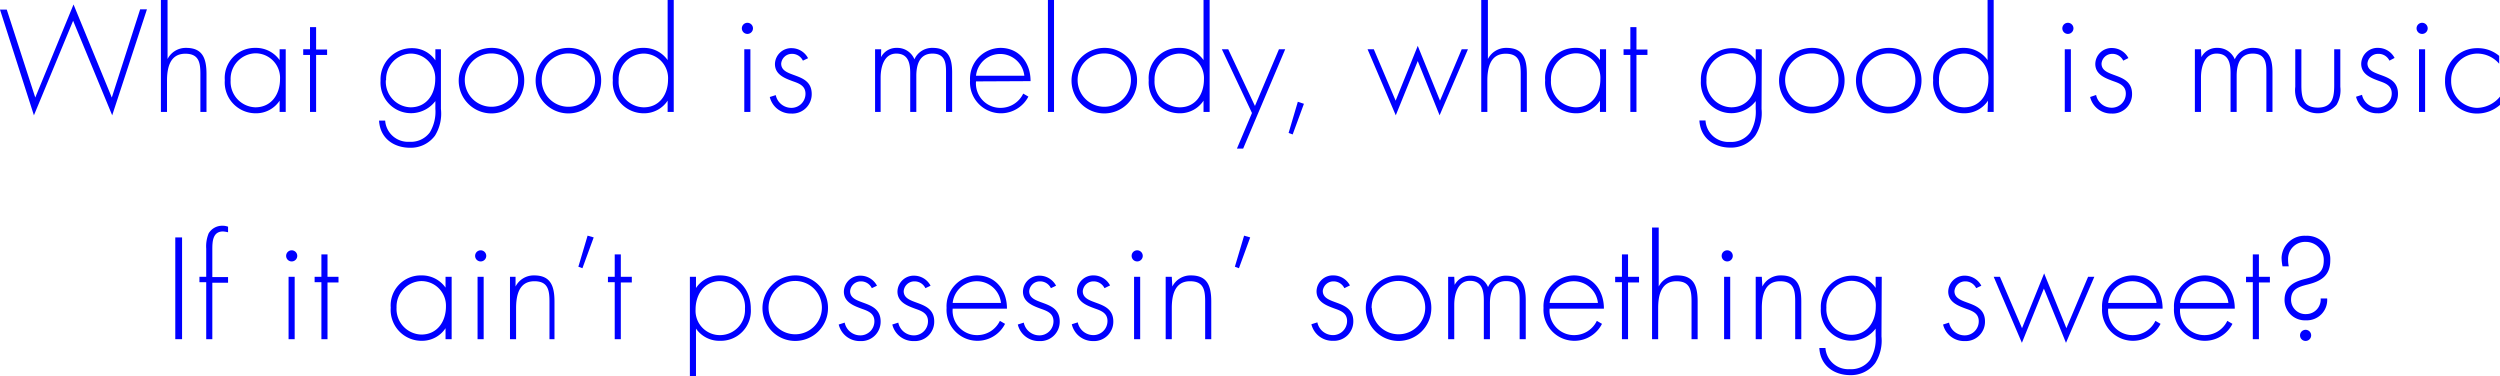 <svg xmlns="http://www.w3.org/2000/svg" viewBox="0 0 368.54 55.44"><defs><style>.cls-1{fill:blue;}</style></defs><g id="レイヤー_2" data-name="レイヤー 2"><g id="レイヤー_1-2" data-name="レイヤー 1"><path class="cls-1" d="M5.2,14.38,10.84.66l5.64,13.72,4.18-13h1L16.54,17,10.78,3.06,5,17,0,1.42H1Z"/><path class="cls-1" d="M24.7,0V8.7h0a3,3,0,0,1,2.74-1.64c2.38,0,3,1.48,3,3.86V16.5h-.9V10.92c0-1.66-.2-3-2.22-3-2.32,0-2.7,2.16-2.7,4V16.5h-.9V0Z"/><path class="cls-1" d="M42.12,16.5h-.9V14.84h0a4.14,4.14,0,0,1-3.52,1.86,4.55,4.55,0,0,1-4.56-4.88,4.43,4.43,0,0,1,4.52-4.76,4.25,4.25,0,0,1,3.56,1.8h0V7.26h.9ZM34,11.82a3.77,3.77,0,0,0,3.64,4c2.36,0,3.64-1.92,3.64-4.14a3.62,3.62,0,0,0-3.7-3.82A3.77,3.77,0,0,0,34,11.82Z"/><path class="cls-1" d="M46.6,16.5h-.9V8.1h-1V7.26h1V4h.9v3.3h1.62V8.1H46.6Z"/><path class="cls-1" d="M65,16.06A6.16,6.16,0,0,1,64.12,20a4.43,4.43,0,0,1-3.68,1.78c-2.42,0-4.42-1.42-4.56-4h.9a3.37,3.37,0,0,0,3.58,3.12,3.46,3.46,0,0,0,3-1.38,5.94,5.94,0,0,0,.82-3.5V14.9h0a4.5,4.5,0,0,1-8.08-3,4.6,4.6,0,0,1,4.6-4.8,4.11,4.11,0,0,1,3.48,1.8h0V7.26H65Zm-8.12-4.24a3.77,3.77,0,0,0,3.64,4c2.36,0,3.64-1.92,3.64-4.14A3.62,3.62,0,0,0,60.5,7.9,3.77,3.77,0,0,0,56.92,11.82Z"/><path class="cls-1" d="M77.28,11.88a4.83,4.83,0,1,1-4.86-4.82A4.77,4.77,0,0,1,77.28,11.88Zm-8.76,0a3.93,3.93,0,1,0,3.84-4A3.91,3.91,0,0,0,68.52,11.9Z"/><path class="cls-1" d="M88.62,11.88a4.83,4.83,0,1,1-4.86-4.82A4.77,4.77,0,0,1,88.62,11.88Zm-8.76,0a3.93,3.93,0,1,0,3.84-4A3.91,3.91,0,0,0,79.86,11.9Z"/><path class="cls-1" d="M98.42,14.84h0a4.14,4.14,0,0,1-3.52,1.86,4.55,4.55,0,0,1-4.56-4.88,4.43,4.43,0,0,1,4.52-4.76,4.25,4.25,0,0,1,3.56,1.8h0V0h.9V16.5h-.9Zm.06-3.12a3.62,3.62,0,0,0-3.7-3.82,3.77,3.77,0,0,0-3.58,3.92,3.77,3.77,0,0,0,3.64,4C97.2,15.86,98.48,13.94,98.48,11.72Z"/><path class="cls-1" d="M111,4.18a.82.82,0,0,1-1.64,0,.82.82,0,0,1,1.64,0Zm-.38,12.32h-.9V7.26h.9Z"/><path class="cls-1" d="M118.36,8.94a1.76,1.76,0,0,0-1.62-1,1.57,1.57,0,0,0-1.58,1.44c0,2.22,4.5,1.14,4.5,4.48a2.85,2.85,0,0,1-3,2.88,3.18,3.18,0,0,1-3.18-2.44l.88-.28a2.35,2.35,0,0,0,2.3,1.88,2.07,2.07,0,0,0,2.08-2.08c0-1.14-.88-1.5-1.8-1.82-1.26-.46-2.7-1-2.7-2.56a2.4,2.4,0,0,1,2.52-2.34,2.74,2.74,0,0,1,2.36,1.48Z"/><path class="cls-1" d="M129.88,8.42h0a2.54,2.54,0,0,1,2.32-1.36,2.72,2.72,0,0,1,2.6,1.68,2.85,2.85,0,0,1,2.7-1.68c2.38,0,2.86,1.62,2.86,3.64v5.8h-.9V10.58c0-1.42-.22-2.68-2-2.68-1.92,0-2.38,1.68-2.38,3.28V16.5h-.9V10.8c0-1.44-.26-2.9-2.06-2.9s-2.3,2-2.3,3.52V16.5H129V7.26h.9Z"/><path class="cls-1" d="M143.88,12a3.6,3.6,0,0,0,3.7,3.9,3.7,3.7,0,0,0,3.26-2.1l.76.44A4.56,4.56,0,0,1,143,11.86a4.55,4.55,0,0,1,4.48-4.8c2.8,0,4.46,2.24,4.44,4.9Zm7.12-.84a3.58,3.58,0,0,0-7.12,0Z"/><path class="cls-1" d="M155.38,16.5h-.9V0h.9Z"/><path class="cls-1" d="M167.62,11.88a4.83,4.83,0,1,1-4.86-4.82A4.77,4.77,0,0,1,167.62,11.88Zm-8.76,0a3.93,3.93,0,1,0,3.84-4A3.91,3.91,0,0,0,158.86,11.9Z"/><path class="cls-1" d="M177.42,14.84h0a4.14,4.14,0,0,1-3.52,1.86,4.55,4.55,0,0,1-4.56-4.88,4.43,4.43,0,0,1,4.52-4.76,4.25,4.25,0,0,1,3.56,1.8h0V0h.9V16.5h-.9Zm.06-3.12a3.62,3.62,0,0,0-3.7-3.82,3.77,3.77,0,0,0-3.58,3.92,3.77,3.77,0,0,0,3.64,4C176.2,15.86,177.48,13.94,177.48,11.72Z"/><path class="cls-1" d="M180.12,7.26h.94L185,15.62l3.54-8.36h.92l-6.2,14.65h-.92l2.22-5.25Z"/><path class="cls-1" d="M192.22,15.3l-1.66,4.52-.6-.22L191.32,15Z"/><path class="cls-1" d="M205.74,14.84,209,6.76l3.28,8.08,3.2-7.58h.92L212.22,17,209,9l-3.24,8-4.16-9.74h.92Z"/><path class="cls-1" d="M219.34,0V8.7h0a3,3,0,0,1,2.74-1.64c2.38,0,3,1.48,3,3.86V16.5h-.9V10.92c0-1.66-.2-3-2.22-3-2.32,0-2.7,2.16-2.7,4V16.5h-.9V0Z"/><path class="cls-1" d="M236.76,16.5h-.9V14.84h0a4.14,4.14,0,0,1-3.52,1.86,4.55,4.55,0,0,1-4.56-4.88,4.43,4.43,0,0,1,4.52-4.76,4.25,4.25,0,0,1,3.56,1.8h0V7.26h.9Zm-8.12-4.68a3.77,3.77,0,0,0,3.64,4c2.36,0,3.64-1.92,3.64-4.14a3.62,3.62,0,0,0-3.7-3.82A3.77,3.77,0,0,0,228.64,11.82Z"/><path class="cls-1" d="M241.24,16.5h-.9V8.1h-1V7.26h1V4h.9v3.3h1.62V8.1h-1.62Z"/><path class="cls-1" d="M259.68,16.06a6.16,6.16,0,0,1-.92,3.92,4.43,4.43,0,0,1-3.68,1.78c-2.42,0-4.42-1.42-4.56-4h.9A3.37,3.37,0,0,0,255,20.92a3.46,3.46,0,0,0,3-1.38,5.94,5.94,0,0,0,.82-3.5V14.9h0a4.5,4.5,0,0,1-8.08-3,4.6,4.6,0,0,1,4.6-4.8,4.11,4.11,0,0,1,3.48,1.8h0V7.26h.9Zm-8.12-4.24a3.77,3.77,0,0,0,3.64,4c2.36,0,3.64-1.92,3.64-4.14a3.62,3.62,0,0,0-3.7-3.82A3.77,3.77,0,0,0,251.56,11.82Z"/><path class="cls-1" d="M271.92,11.88a4.83,4.83,0,1,1-4.86-4.82A4.77,4.77,0,0,1,271.92,11.88Zm-8.76,0a3.93,3.93,0,1,0,3.84-4A3.91,3.91,0,0,0,263.16,11.9Z"/><path class="cls-1" d="M283.26,11.88a4.83,4.83,0,1,1-4.86-4.82A4.77,4.77,0,0,1,283.26,11.88Zm-8.76,0a3.93,3.93,0,1,0,3.84-4A3.91,3.91,0,0,0,274.5,11.9Z"/><path class="cls-1" d="M293.06,14.84h0a4.14,4.14,0,0,1-3.52,1.86,4.55,4.55,0,0,1-4.56-4.88,4.43,4.43,0,0,1,4.52-4.76A4.25,4.25,0,0,1,293,8.86h0V0h.9V16.5h-.9Zm.06-3.12a3.62,3.62,0,0,0-3.7-3.82,3.77,3.77,0,0,0-3.58,3.92,3.77,3.77,0,0,0,3.64,4C291.84,15.86,293.12,13.94,293.12,11.72Z"/><path class="cls-1" d="M305.66,4.18a.82.82,0,0,1-1.64,0,.82.82,0,0,1,1.64,0Zm-.38,12.32h-.9V7.26h.9Z"/><path class="cls-1" d="M313,8.94a1.76,1.76,0,0,0-1.62-1,1.57,1.57,0,0,0-1.58,1.44c0,2.22,4.5,1.14,4.5,4.48a2.85,2.85,0,0,1-3,2.88,3.18,3.18,0,0,1-3.18-2.44L309,14a2.35,2.35,0,0,0,2.3,1.88,2.07,2.07,0,0,0,2.08-2.08c0-1.14-.88-1.5-1.8-1.82-1.26-.46-2.7-1-2.7-2.56a2.4,2.4,0,0,1,2.52-2.34,2.74,2.74,0,0,1,2.36,1.48Z"/><path class="cls-1" d="M324.52,8.42h0a2.54,2.54,0,0,1,2.32-1.36,2.72,2.72,0,0,1,2.6,1.68,2.85,2.85,0,0,1,2.7-1.68c2.38,0,2.86,1.62,2.86,3.64v5.8h-.9V10.58c0-1.42-.22-2.68-2-2.68-1.92,0-2.38,1.68-2.38,3.28V16.5h-.9V10.8c0-1.44-.26-2.9-2.06-2.9s-2.3,2-2.3,3.52V16.5h-.9V7.26h.9Z"/><path class="cls-1" d="M345,7.26V12.8a4.21,4.21,0,0,1-.56,2.66,3.69,3.69,0,0,1-5.52,0,4.21,4.21,0,0,1-.56-2.66V7.26h.9v5.22c0,1.78.2,3.38,2.42,3.38s2.42-1.6,2.42-3.38V7.26Z"/><path class="cls-1" d="M352.24,8.94a1.76,1.76,0,0,0-1.62-1A1.57,1.57,0,0,0,349,9.34c0,2.22,4.5,1.14,4.5,4.48a2.85,2.85,0,0,1-3,2.88,3.18,3.18,0,0,1-3.18-2.44l.88-.28a2.35,2.35,0,0,0,2.3,1.88,2.07,2.07,0,0,0,2.08-2.08c0-1.14-.88-1.5-1.8-1.82-1.26-.46-2.7-1-2.7-2.56a2.4,2.4,0,0,1,2.52-2.34A2.74,2.74,0,0,1,353,8.54Z"/><path class="cls-1" d="M357.88,4.18a.82.82,0,0,1-1.64,0,.82.82,0,0,1,1.64,0ZM357.5,16.5h-.9V7.26h.9Z"/><path class="cls-1" d="M368.42,9.4a4.26,4.26,0,0,0-3.26-1.5,3.9,3.9,0,0,0-3.82,4,3.92,3.92,0,0,0,3.8,4,4.44,4.44,0,0,0,3.4-1.66v1.22a5.1,5.1,0,0,1-3.36,1.28,4.7,4.7,0,0,1-4.74-4.84,4.71,4.71,0,0,1,4.76-4.8,4.85,4.85,0,0,1,3.22,1.14Z"/><path class="cls-1" d="M26.84,50h-1V35h1Z"/><path class="cls-1" d="M31.3,50h-.9v-8.4h-1V40.8h1V36.66a5.08,5.08,0,0,1,.36-2.26,2.31,2.31,0,0,1,2.06-1.12,2.18,2.18,0,0,1,.8.14v.82a4.4,4.4,0,0,0-.74-.12c-1.56,0-1.58,1.56-1.58,2.72v4h2.32v.84H31.3Z"/><path class="cls-1" d="M43.82,37.72a.82.82,0,0,1-1.64,0,.82.82,0,0,1,1.64,0ZM43.44,50h-.9V40.8h.9Z"/><path class="cls-1" d="M48.28,50h-.9v-8.4h-1V40.8h1V37.5h.9v3.3H49.9v.84H48.28Z"/><path class="cls-1" d="M66.58,50h-.9V48.38h0a4.14,4.14,0,0,1-3.52,1.86,4.55,4.55,0,0,1-4.56-4.88,4.43,4.43,0,0,1,4.52-4.76,4.25,4.25,0,0,1,3.56,1.8h0V40.8h.9Zm-8.12-4.68a3.77,3.77,0,0,0,3.64,4c2.36,0,3.64-1.92,3.64-4.14A3.62,3.62,0,0,0,62,41.44,3.77,3.77,0,0,0,58.46,45.36Z"/><path class="cls-1" d="M71.68,37.72a.82.82,0,1,1-1.64,0,.82.82,0,1,1,1.64,0ZM71.3,50h-.9V40.8h.9Z"/><path class="cls-1" d="M76,42.24h0a3,3,0,0,1,2.74-1.64c2.38,0,3,1.48,3,3.86V50H81V44.46c0-1.66-.2-3-2.22-3-2.32,0-2.7,2.16-2.7,4V50h-.9V40.8H76Z"/><path class="cls-1" d="M87.52,35l-1.66,4.54-.6-.22,1.36-4.58Z"/><path class="cls-1" d="M91.52,50h-.9v-8.4h-1V40.8h1V37.5h.9v3.3h1.62v.84H91.52Z"/><path class="cls-1" d="M102.6,42.46h0a4.14,4.14,0,0,1,3.52-1.86c2.82,0,4.56,2.2,4.56,4.9a4.42,4.42,0,0,1-4.52,4.74,4.18,4.18,0,0,1-3.56-1.8h0v7h-.9V40.8h.9Zm-.06,3.16a3.58,3.58,0,0,0,3.68,3.78,3.69,3.69,0,0,0,3.6-3.88,3.8,3.8,0,0,0-3.64-4.08C103.82,41.44,102.54,43.4,102.54,45.62Z"/><path class="cls-1" d="M122.06,45.42a4.83,4.83,0,1,1-4.86-4.82A4.77,4.77,0,0,1,122.06,45.42Zm-8.76,0a3.93,3.93,0,1,0,3.84-4A3.92,3.92,0,0,0,113.3,45.44Z"/><path class="cls-1" d="M128.52,42.48a1.76,1.76,0,0,0-1.62-1,1.57,1.57,0,0,0-1.58,1.44c0,2.22,4.5,1.14,4.5,4.48a2.85,2.85,0,0,1-3,2.88,3.18,3.18,0,0,1-3.18-2.44l.88-.28a2.35,2.35,0,0,0,2.3,1.88,2.07,2.07,0,0,0,2.08-2.08c0-1.14-.88-1.5-1.8-1.82-1.26-.46-2.7-1-2.7-2.56a2.4,2.4,0,0,1,2.52-2.34,2.74,2.74,0,0,1,2.36,1.48Z"/><path class="cls-1" d="M136.42,42.48a1.76,1.76,0,0,0-1.62-1,1.57,1.57,0,0,0-1.58,1.44c0,2.22,4.5,1.14,4.5,4.48a2.85,2.85,0,0,1-3,2.88,3.18,3.18,0,0,1-3.18-2.44l.88-.28a2.35,2.35,0,0,0,2.3,1.88,2.07,2.07,0,0,0,2.08-2.08c0-1.14-.88-1.5-1.8-1.82-1.26-.46-2.7-1-2.7-2.56a2.4,2.4,0,0,1,2.52-2.34,2.74,2.74,0,0,1,2.36,1.48Z"/><path class="cls-1" d="M140.44,45.5a3.6,3.6,0,0,0,3.7,3.9,3.7,3.7,0,0,0,3.26-2.1l.76.44a4.56,4.56,0,0,1-8.62-2.34A4.55,4.55,0,0,1,144,40.6c2.8,0,4.46,2.24,4.44,4.9Zm7.12-.84a3.58,3.58,0,0,0-7.12,0Z"/><path class="cls-1" d="M154.92,42.48a1.76,1.76,0,0,0-1.62-1,1.57,1.57,0,0,0-1.58,1.44c0,2.22,4.5,1.14,4.5,4.48a2.85,2.85,0,0,1-3,2.88,3.18,3.18,0,0,1-3.18-2.44l.88-.28a2.35,2.35,0,0,0,2.3,1.88,2.07,2.07,0,0,0,2.08-2.08c0-1.14-.88-1.5-1.8-1.82-1.26-.46-2.7-1-2.7-2.56a2.4,2.4,0,0,1,2.52-2.34,2.74,2.74,0,0,1,2.36,1.48Z"/><path class="cls-1" d="M162.82,42.48a1.76,1.76,0,0,0-1.62-1,1.57,1.57,0,0,0-1.58,1.44c0,2.22,4.5,1.14,4.5,4.48a2.85,2.85,0,0,1-3,2.88A3.18,3.18,0,0,1,158,47.8l.88-.28a2.35,2.35,0,0,0,2.3,1.88,2.07,2.07,0,0,0,2.08-2.08c0-1.14-.88-1.5-1.8-1.82-1.26-.46-2.7-1-2.7-2.56a2.4,2.4,0,0,1,2.52-2.34,2.74,2.74,0,0,1,2.36,1.48Z"/><path class="cls-1" d="M168.46,37.72a.82.82,0,0,1-1.64,0,.82.82,0,0,1,1.64,0ZM168.08,50h-.9V40.8h.9Z"/><path class="cls-1" d="M172.82,42.24h0a3,3,0,0,1,2.74-1.64c2.38,0,3,1.48,3,3.86V50h-.9V44.46c0-1.66-.2-3-2.22-3-2.32,0-2.7,2.16-2.7,4V50h-.9V40.8h.9Z"/><path class="cls-1" d="M184.3,35l-1.66,4.54-.6-.22,1.36-4.58Z"/><path class="cls-1" d="M198.18,42.48a1.76,1.76,0,0,0-1.62-1A1.57,1.57,0,0,0,195,42.88c0,2.22,4.5,1.14,4.5,4.48a2.85,2.85,0,0,1-3,2.88,3.18,3.18,0,0,1-3.18-2.44l.88-.28a2.35,2.35,0,0,0,2.3,1.88,2.07,2.07,0,0,0,2.08-2.08c0-1.14-.88-1.5-1.8-1.82-1.26-.46-2.7-1-2.7-2.56a2.4,2.4,0,0,1,2.52-2.34A2.74,2.74,0,0,1,199,42.08Z"/><path class="cls-1" d="M211,45.42a4.83,4.83,0,1,1-4.86-4.82A4.77,4.77,0,0,1,211,45.42Zm-8.76,0a3.93,3.93,0,1,0,3.84-4A3.92,3.92,0,0,0,202.2,45.44Z"/><path class="cls-1" d="M214.44,42h0a2.54,2.54,0,0,1,2.32-1.36,2.72,2.72,0,0,1,2.6,1.68,2.85,2.85,0,0,1,2.7-1.68c2.38,0,2.86,1.62,2.86,3.64V50h-.9V44.12c0-1.42-.22-2.68-2-2.68-1.92,0-2.38,1.68-2.38,3.28V50h-.9v-5.7c0-1.44-.26-2.9-2.06-2.9s-2.3,2-2.3,3.52V50h-.9V40.8h.9Z"/><path class="cls-1" d="M228.44,45.5a3.6,3.6,0,0,0,3.7,3.9,3.7,3.7,0,0,0,3.26-2.1l.76.44a4.56,4.56,0,0,1-8.62-2.34A4.55,4.55,0,0,1,232,40.6c2.8,0,4.46,2.24,4.44,4.9Zm7.12-.84a3.58,3.58,0,0,0-7.12,0Z"/><path class="cls-1" d="M240,50h-.9v-8.4h-1V40.8h1V37.5h.9v3.3h1.62v.84H240Z"/><path class="cls-1" d="M244.52,33.54v8.7h0a3,3,0,0,1,2.74-1.64c2.38,0,3,1.48,3,3.86V50h-.9V44.46c0-1.66-.2-3-2.22-3-2.32,0-2.7,2.16-2.7,4V50h-.9V33.54Z"/><path class="cls-1" d="M255.44,37.72a.82.82,0,1,1-1.64,0,.82.82,0,1,1,1.64,0ZM255.06,50h-.9V40.8h.9Z"/><path class="cls-1" d="M259.8,42.24h0a3,3,0,0,1,2.74-1.64c2.38,0,3,1.48,3,3.86V50h-.9V44.46c0-1.66-.2-3-2.22-3-2.32,0-2.7,2.16-2.7,4V50h-.9V40.8h.9Z"/><path class="cls-1" d="M277.36,49.6a6.16,6.16,0,0,1-.92,3.92,4.46,4.46,0,0,1-3.68,1.78c-2.42,0-4.42-1.42-4.56-4h.9a3.37,3.37,0,0,0,3.58,3.12,3.46,3.46,0,0,0,3-1.38,5.94,5.94,0,0,0,.82-3.5V48.44h0a4.5,4.5,0,0,1-8.08-3,4.6,4.6,0,0,1,4.6-4.8,4.11,4.11,0,0,1,3.48,1.8h0V40.8h.9Zm-8.12-4.24a3.77,3.77,0,0,0,3.64,4c2.36,0,3.64-1.92,3.64-4.14a3.62,3.62,0,0,0-3.7-3.82A3.77,3.77,0,0,0,269.24,45.36Z"/><path class="cls-1" d="M291.32,42.48a1.76,1.76,0,0,0-1.62-1,1.57,1.57,0,0,0-1.58,1.44c0,2.22,4.5,1.14,4.5,4.48a2.85,2.85,0,0,1-3,2.88,3.18,3.18,0,0,1-3.18-2.44l.88-.28a2.35,2.35,0,0,0,2.3,1.88,2.07,2.07,0,0,0,2.08-2.08c0-1.14-.88-1.5-1.8-1.82-1.26-.46-2.7-1-2.7-2.56a2.4,2.4,0,0,1,2.52-2.34,2.74,2.74,0,0,1,2.36,1.48Z"/><path class="cls-1" d="M298.08,48.38l3.26-8.08,3.28,8.08,3.2-7.58h.92l-4.18,9.74-3.26-8-3.24,8L293.9,40.8h.92Z"/><path class="cls-1" d="M310.78,45.5a3.6,3.6,0,0,0,3.7,3.9,3.7,3.7,0,0,0,3.26-2.1l.76.44a4.56,4.56,0,0,1-8.62-2.34,4.55,4.55,0,0,1,4.48-4.8c2.8,0,4.46,2.24,4.44,4.9Zm7.12-.84a3.58,3.58,0,0,0-7.12,0Z"/><path class="cls-1" d="M321.38,45.5a3.6,3.6,0,0,0,3.7,3.9,3.7,3.7,0,0,0,3.26-2.1l.76.44a4.56,4.56,0,0,1-8.62-2.34A4.55,4.55,0,0,1,325,40.6c2.8,0,4.46,2.24,4.44,4.9Zm7.12-.84a3.58,3.58,0,0,0-7.12,0Z"/><path class="cls-1" d="M333,50h-.9v-8.4h-1V40.8h1V37.5h.9v3.3h1.62v.84H333Z"/><path class="cls-1" d="M343.06,44a3,3,0,0,1-3.12,3.22,3,3,0,0,1-3.16-3c0-1.84,1.22-2.64,2.86-3.06s2.92-.78,2.92-2.76a2.64,2.64,0,0,0-2.66-2.74,2.5,2.5,0,0,0-2.6,2.54,4.65,4.65,0,0,0,.1,1.06h-.92a6.78,6.78,0,0,1-.14-1.28,3.38,3.38,0,0,1,3.58-3.22,3.43,3.43,0,0,1,3.6,3.6c0,2.26-1.32,3.08-3.32,3.58-1.26.32-2.46.64-2.46,2.22A2.12,2.12,0,0,0,340,46.3,2.14,2.14,0,0,0,342.1,44Zm-2.36,5.44a.82.82,0,1,1-.82-.82A.81.81,0,0,1,340.7,49.42Z"/></g></g></svg>